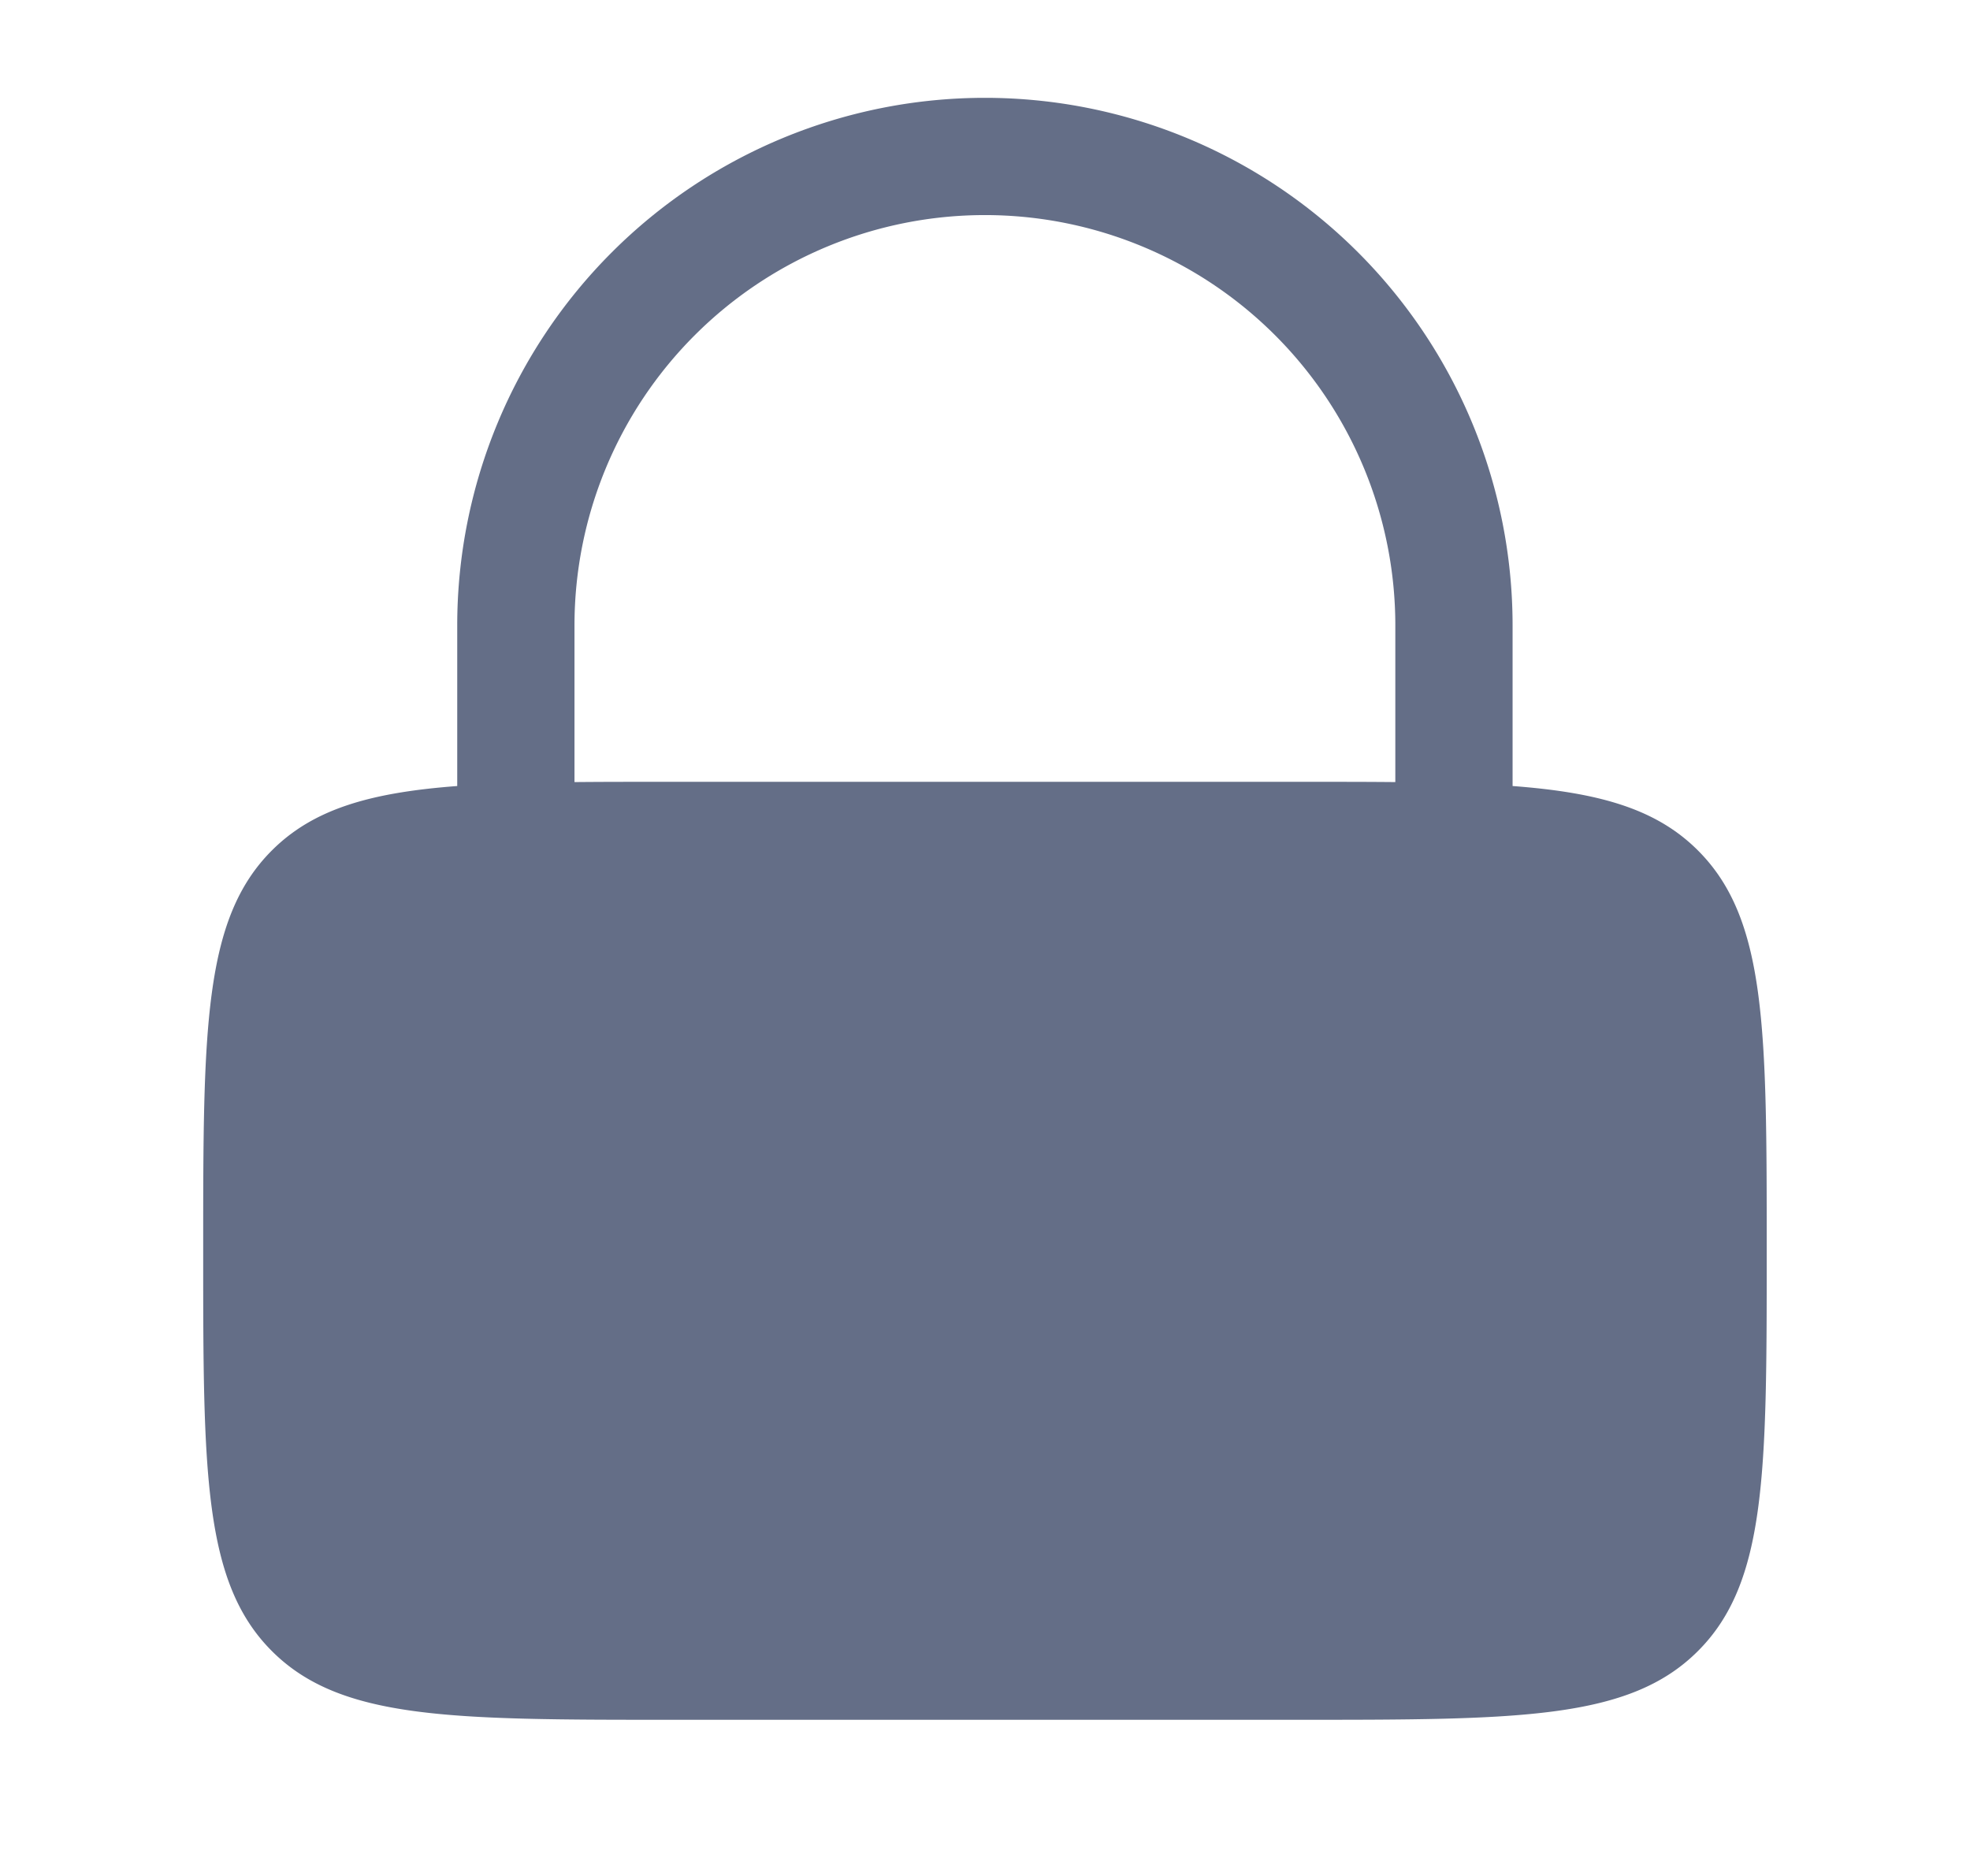 <svg width="21" height="20" fill="none" xmlns="http://www.w3.org/2000/svg"><path fill-rule="evenodd" clip-rule="evenodd" d="M4.874 8.38V6.668a5.625 5.625 0 1111.25 0V8.38c.93.07 1.534.245 1.976.687.733.732.733 1.91.733 4.268 0 2.357 0 3.535-.733 4.267-.732.733-1.91.733-4.267.733H7.166c-2.357 0-3.536 0-4.268-.733-.732-.732-.732-1.91-.732-4.267s0-3.536.732-4.268c.442-.442 1.047-.617 1.976-.687zm1.25-1.712a4.375 4.375 0 118.75 0v1.67c-.319-.003-.665-.003-1.041-.003H7.166c-.376 0-.722 0-1.042.003v-1.67z" fill="#646E87"/></svg>